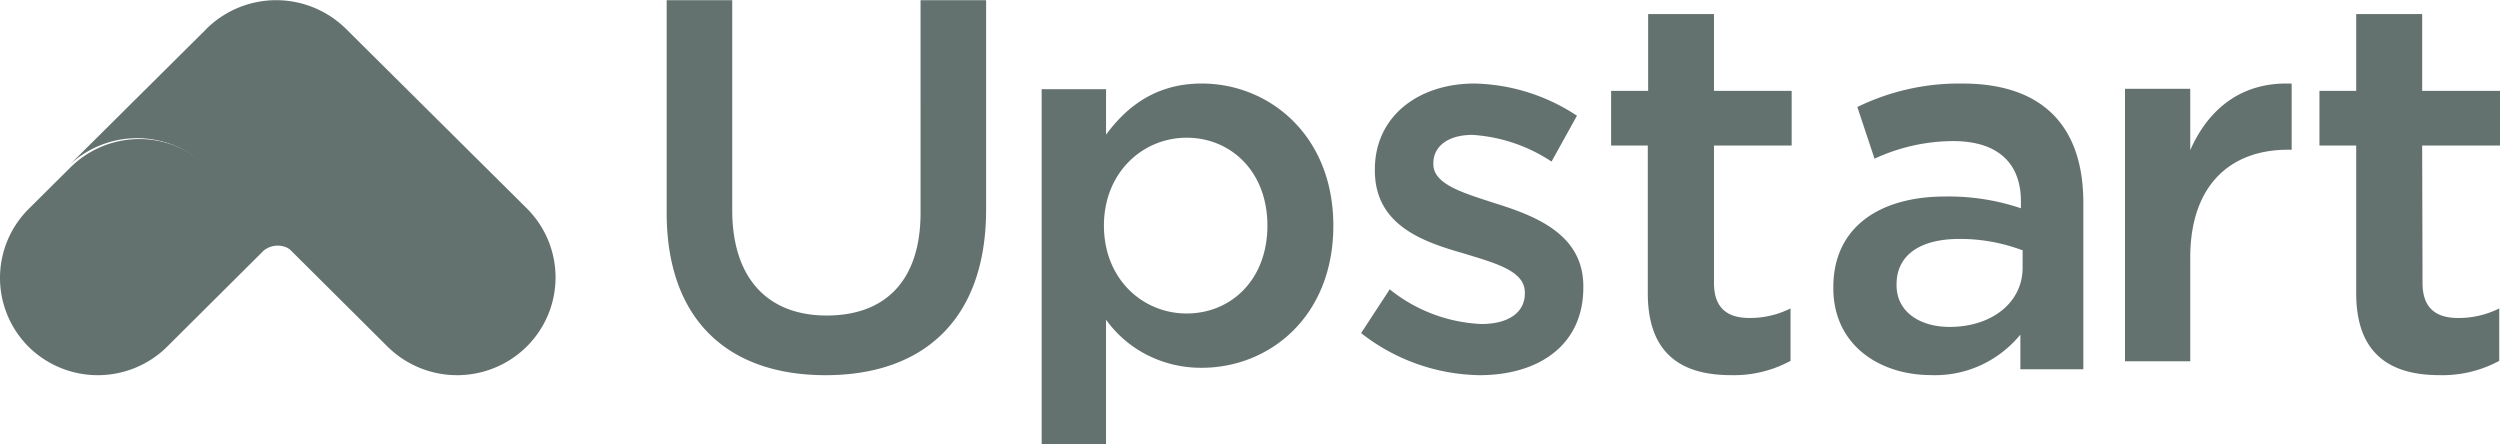 <svg xmlns="http://www.w3.org/2000/svg" width="135" height="24" fill="none"><g fill="#64726f" clip-path="url(#a)"><path d="M53.25 11.313c0 5.955-3.397 8.947-8.67 8.947S36 17.268 36 11.484V.01h3.54v11.332c0 3.702 1.931 5.696 5.1 5.696s5.07-1.88 5.07-5.554V.01h3.54zm11.645 8.547a6.4 6.4 0 0 1-2.92-.677 6.15 6.15 0 0 1-2.25-1.92v6.747H56.25V4.817h3.476v2.457c1.127-1.536 2.716-2.764 5.169-2.764 3.61 0 7.105 2.764 7.105 7.677s-3.45 7.673-7.105 7.673M64.08 7.437c-2.368 0-4.468 1.871-4.468 4.745s2.08 4.746 4.468 4.746 4.36-1.814 4.36-4.746c0-2.931-1.986-4.745-4.36-4.745M79.896 20.26a10.6 10.6 0 0 1-6.396-2.273l1.545-2.363a8.46 8.46 0 0 0 4.95 1.872c1.475 0 2.346-.634 2.346-1.644v-.06c0-1.178-1.604-1.584-3.375-2.13-2.233-.633-4.723-1.554-4.723-4.457v-.06c0-2.882 2.376-4.635 5.378-4.635 1.97.043 3.889.646 5.535 1.738l-1.373 2.477a8.74 8.74 0 0 0-4.266-1.441c-1.343 0-2.115.634-2.115 1.525v.06c0 1.094 1.633 1.555 3.404 2.13 2.204.693 4.694 1.698 4.694 4.457v.06c.005 3.16-2.455 4.744-5.604 4.744m12.66-4.976c0 1.342.71 1.887 1.919 1.887a4.9 4.9 0 0 0 2.214-.516v2.831a6.4 6.4 0 0 1-3.22.772c-2.63 0-4.488-1.116-4.488-4.423V7.857H87V4.908h2V.76h3.555v4.148h4.195v2.95h-4.195zM109.1 19.94v-1.871a6 6 0 0 1-2.16 1.662 5.9 5.9 0 0 1-2.653.525c-2.815 0-5.287-1.643-5.287-4.69v-.06c0-3.28 2.559-4.894 6.022-4.894a12.2 12.2 0 0 1 4.107.634v-.376c0-2.103-1.297-3.251-3.657-3.251-1.465.006-2.913.33-4.247.95l-.929-2.79a12.5 12.5 0 0 1 5.674-1.268c4.392 0 6.53 2.36 6.53 6.433v8.995zm.087-6.433a9.5 9.5 0 0 0-3.386-.604c-2.138 0-3.386.89-3.386 2.445v.059c0 1.44 1.267 2.246 2.868 2.246 2.249 0 3.938-1.296 3.938-3.196v-.965zm9.086 6.003h-3.523V4.794h3.523V8.11c.967-2.204 2.754-3.709 5.477-3.594v3.57h-.206c-3.106 0-5.271 1.917-5.271 5.827zm12.544-4.226c0 1.342.712 1.887 1.924 1.887a4.9 4.9 0 0 0 2.218-.516v2.831c-.984.533-2.098.8-3.226.772-2.636 0-4.498-1.116-4.498-4.423V7.857h-1.985V4.908h1.985V.76h3.562v4.148H135v2.95h-4.203zM3.895 8.95l-2.347 2.332A5.26 5.26 0 0 0 0 15.006a5.26 5.26 0 0 0 1.548 3.724 5.32 5.32 0 0 0 3.734 1.53c1.4 0 2.741-.55 3.734-1.53l5.226-5.201a1.206 1.206 0 0 1 1.508 0l-4.49-4.48a5.293 5.293 0 0 0-7.364-.098"/><path d="m28.44 11.245-9.76-9.69a5.36 5.36 0 0 0-7.52-.01l-.099.103-.292.29-7.019 6.97a5.33 5.33 0 0 1 3.726-1.445 5.33 5.33 0 0 1 3.685 1.548l4.525 4.493 5.24 5.212a5.34 5.34 0 0 0 3.76 1.544c1.41 0 2.763-.558 3.76-1.549A5.26 5.26 0 0 0 30 14.977a5.26 5.26 0 0 0-1.56-3.732"/></g><defs><clipPath id="a"><path fill="#64726f" d="M0 .01h135v24H0z"/></clipPath></defs></svg>